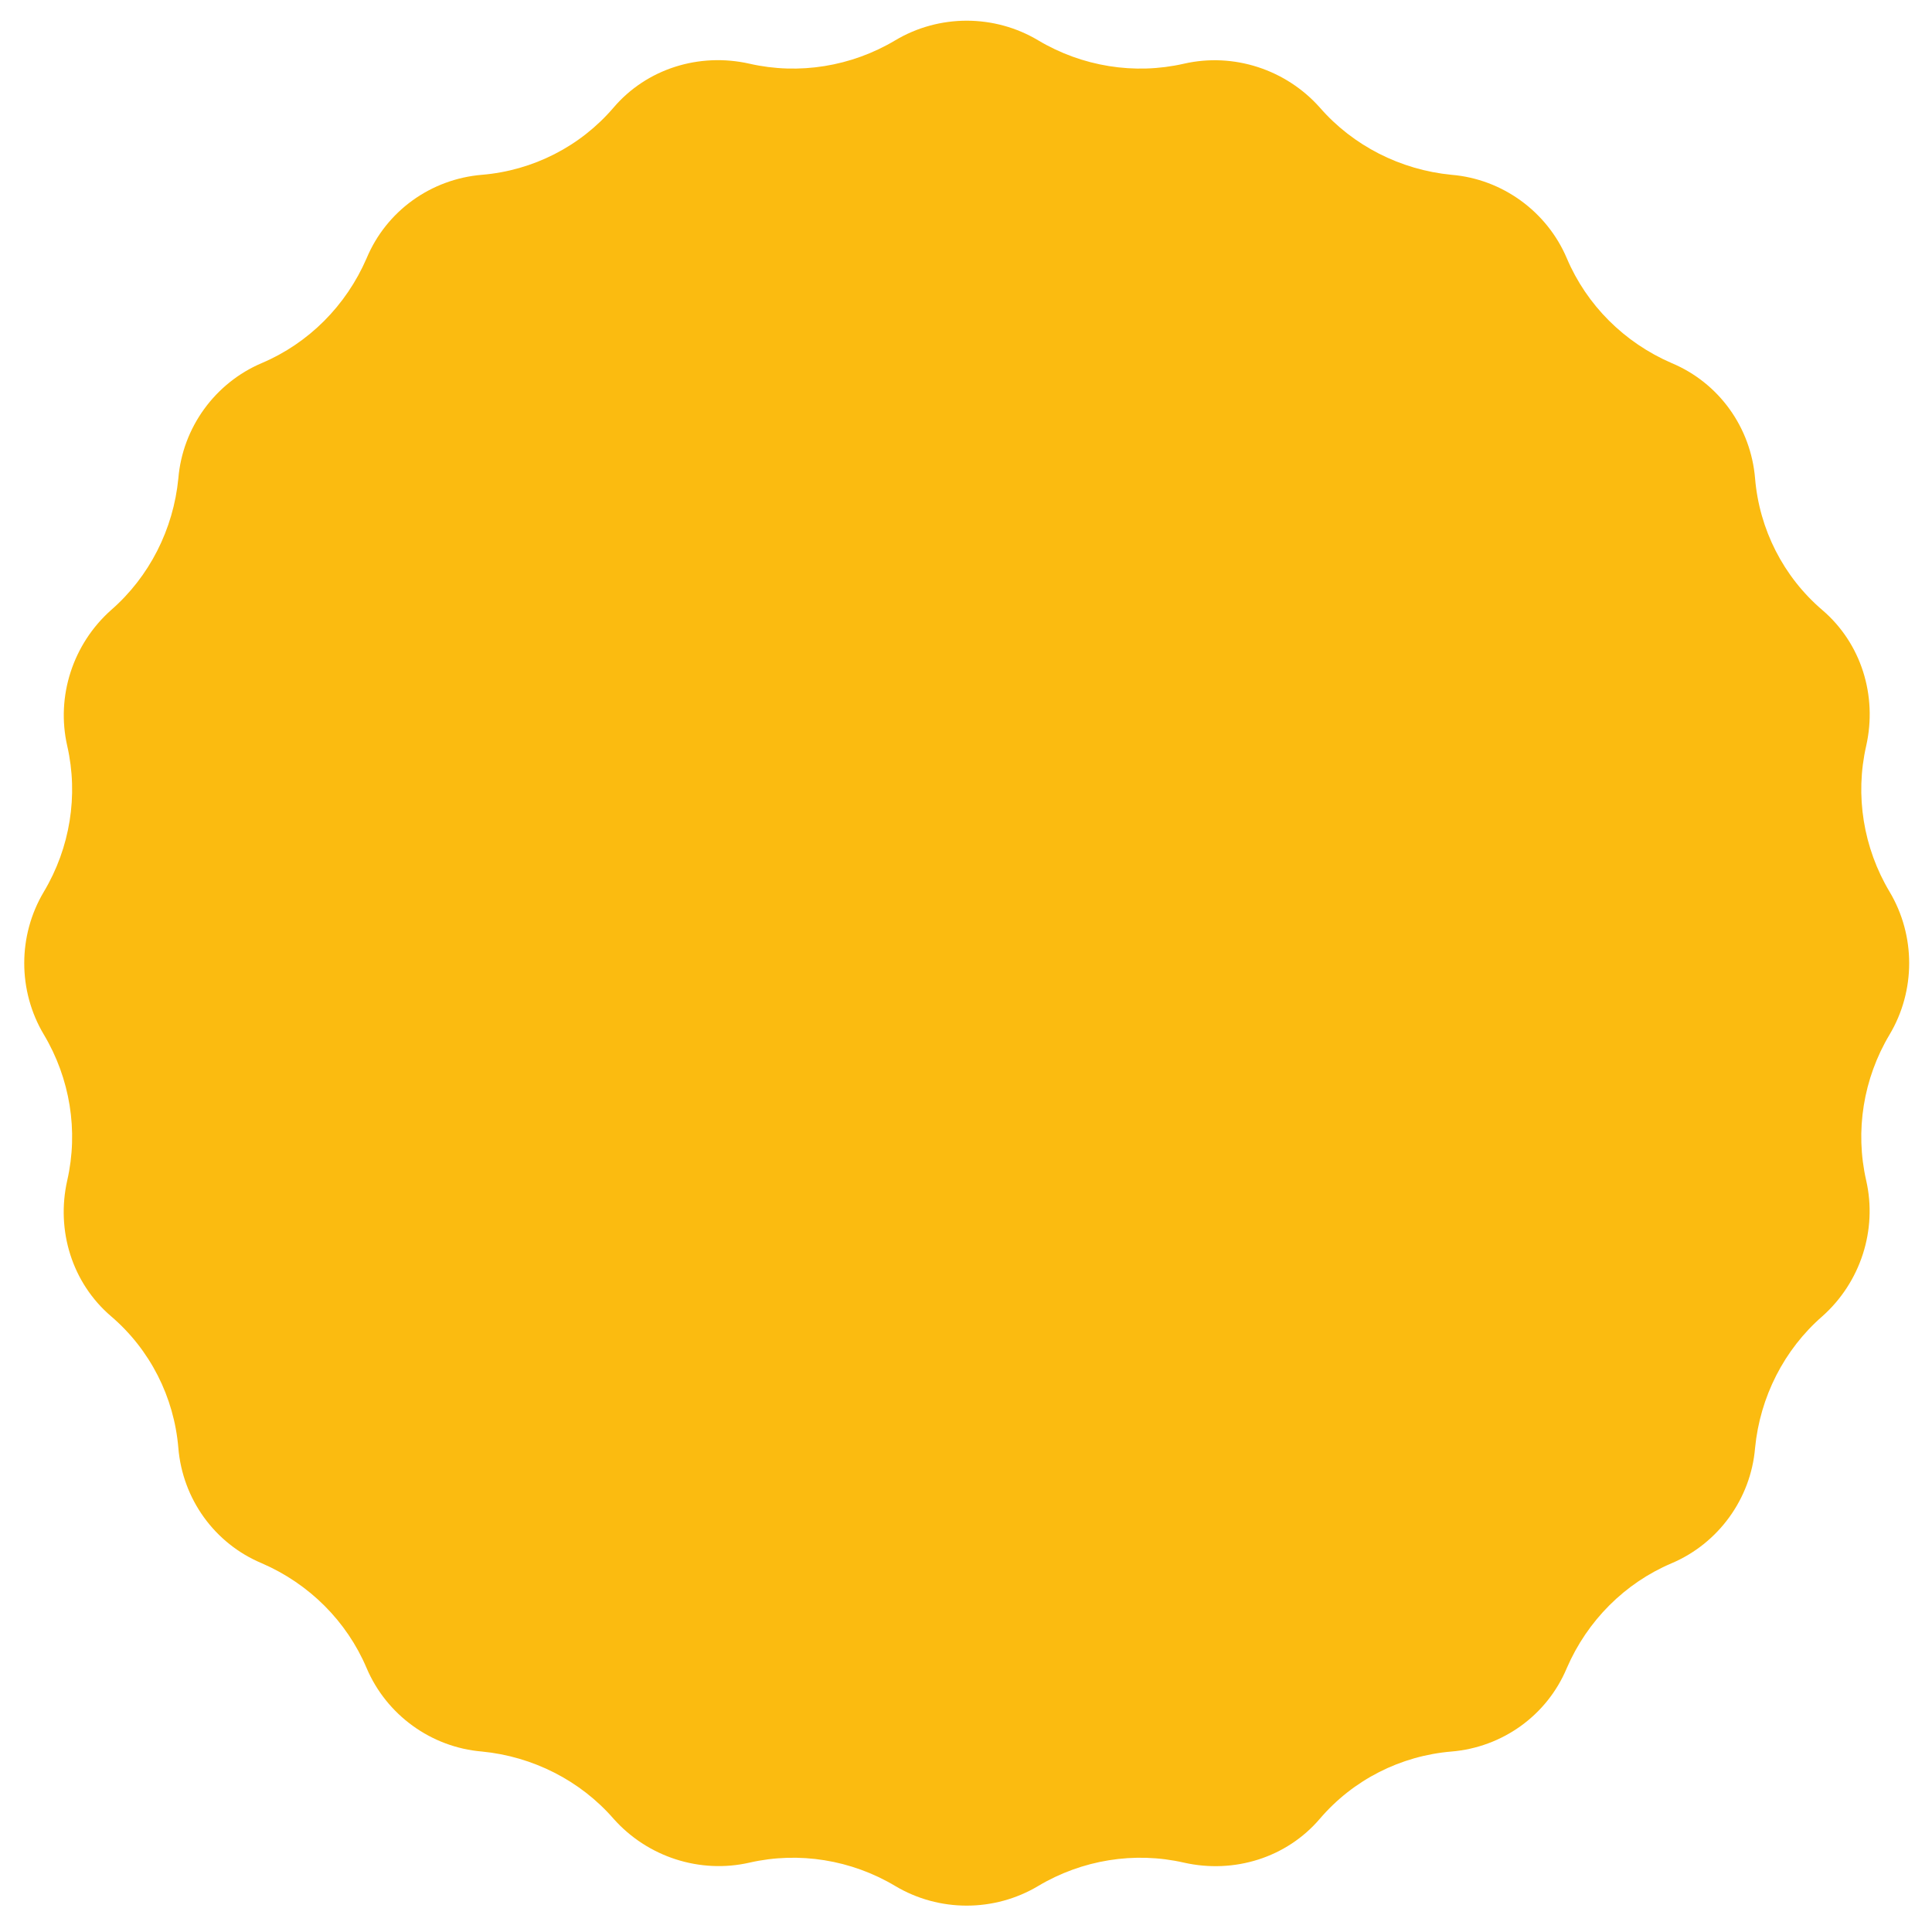 <?xml version="1.0" encoding="UTF-8"?>
<svg id="Layer_1" xmlns="http://www.w3.org/2000/svg" version="1.1" viewBox="0 0 273 273">
  <!-- Generator: Adobe Illustrator 30.0.0, SVG Export Plug-In . SVG Version: 2.1.1 Build 123)  -->
  <defs>
    <style>
      .st0 {
        fill: #fbbb10;
      }
    </style>
  </defs>
  <path class="st0" d="M146.7,5.7h0c6.2,3.7,13.6,4.9,20.6,3.3h0c7-1.6,14.4.8,19.2,6.2h0c4.7,5.4,11.4,8.8,18.6,9.5h0c7.2.6,13.5,5.2,16.3,11.8h0c2.8,6.6,8.1,11.9,14.8,14.8h0c6.7,2.8,11.2,9.1,11.8,16.3h0c.6,7.2,4,13.9,9.5,18.6h0c5.5,4.7,7.8,12.1,6.2,19.2h0c-1.6,7-.4,14.4,3.3,20.6h0c3.7,6.2,3.7,14,0,20.2h0c-3.7,6.2-4.9,13.6-3.3,20.6h0c1.6,7-.8,14.4-6.2,19.2h0c-5.4,4.7-8.8,11.4-9.5,18.6h0c-.6,7.2-5.2,13.5-11.8,16.3h0c-6.6,2.8-11.9,8.1-14.8,14.8h0c-2.8,6.7-9.1,11.2-16.3,11.8h0c-7.2.6-13.9,4-18.6,9.5h0c-4.7,5.5-12.1,7.8-19.2,6.2h0c-7-1.6-14.4-.4-20.6,3.3h0c-6.2,3.7-14,3.7-20.2,0h0c-6.2-3.7-13.6-4.9-20.6-3.3h0c-7,1.6-14.4-.8-19.2-6.2h0c-4.7-5.4-11.4-8.8-18.6-9.5h0c-7.2-.6-13.5-5.2-16.3-11.8h0c-2.8-6.6-8.1-11.9-14.8-14.8h0c-6.7-2.8-11.2-9.1-11.8-16.3h0c-.6-7.2-4-13.9-9.5-18.6h0c-5.5-4.7-7.8-12.1-6.2-19.2h0c1.6-7,.4-14.4-3.3-20.6h0c-3.7-6.2-3.7-14,0-20.2h0c3.7-6.2,4.9-13.6,3.3-20.6h0c-1.6-7,.8-14.4,6.2-19.2h0c5.4-4.7,8.8-11.4,9.5-18.6h0c.6-7.2,5.2-13.5,11.8-16.3h0c6.6-2.8,11.9-8.1,14.8-14.8h0c2.8-6.7,9.1-11.2,16.3-11.8h0c7.2-.6,13.9-4,18.6-9.5h0c4.7-5.5,12.1-7.8,19.2-6.2h0c7,1.6,14.4.4,20.6-3.3h0c6.2-3.7,14-3.7,20.2,0Z"/>
</svg>